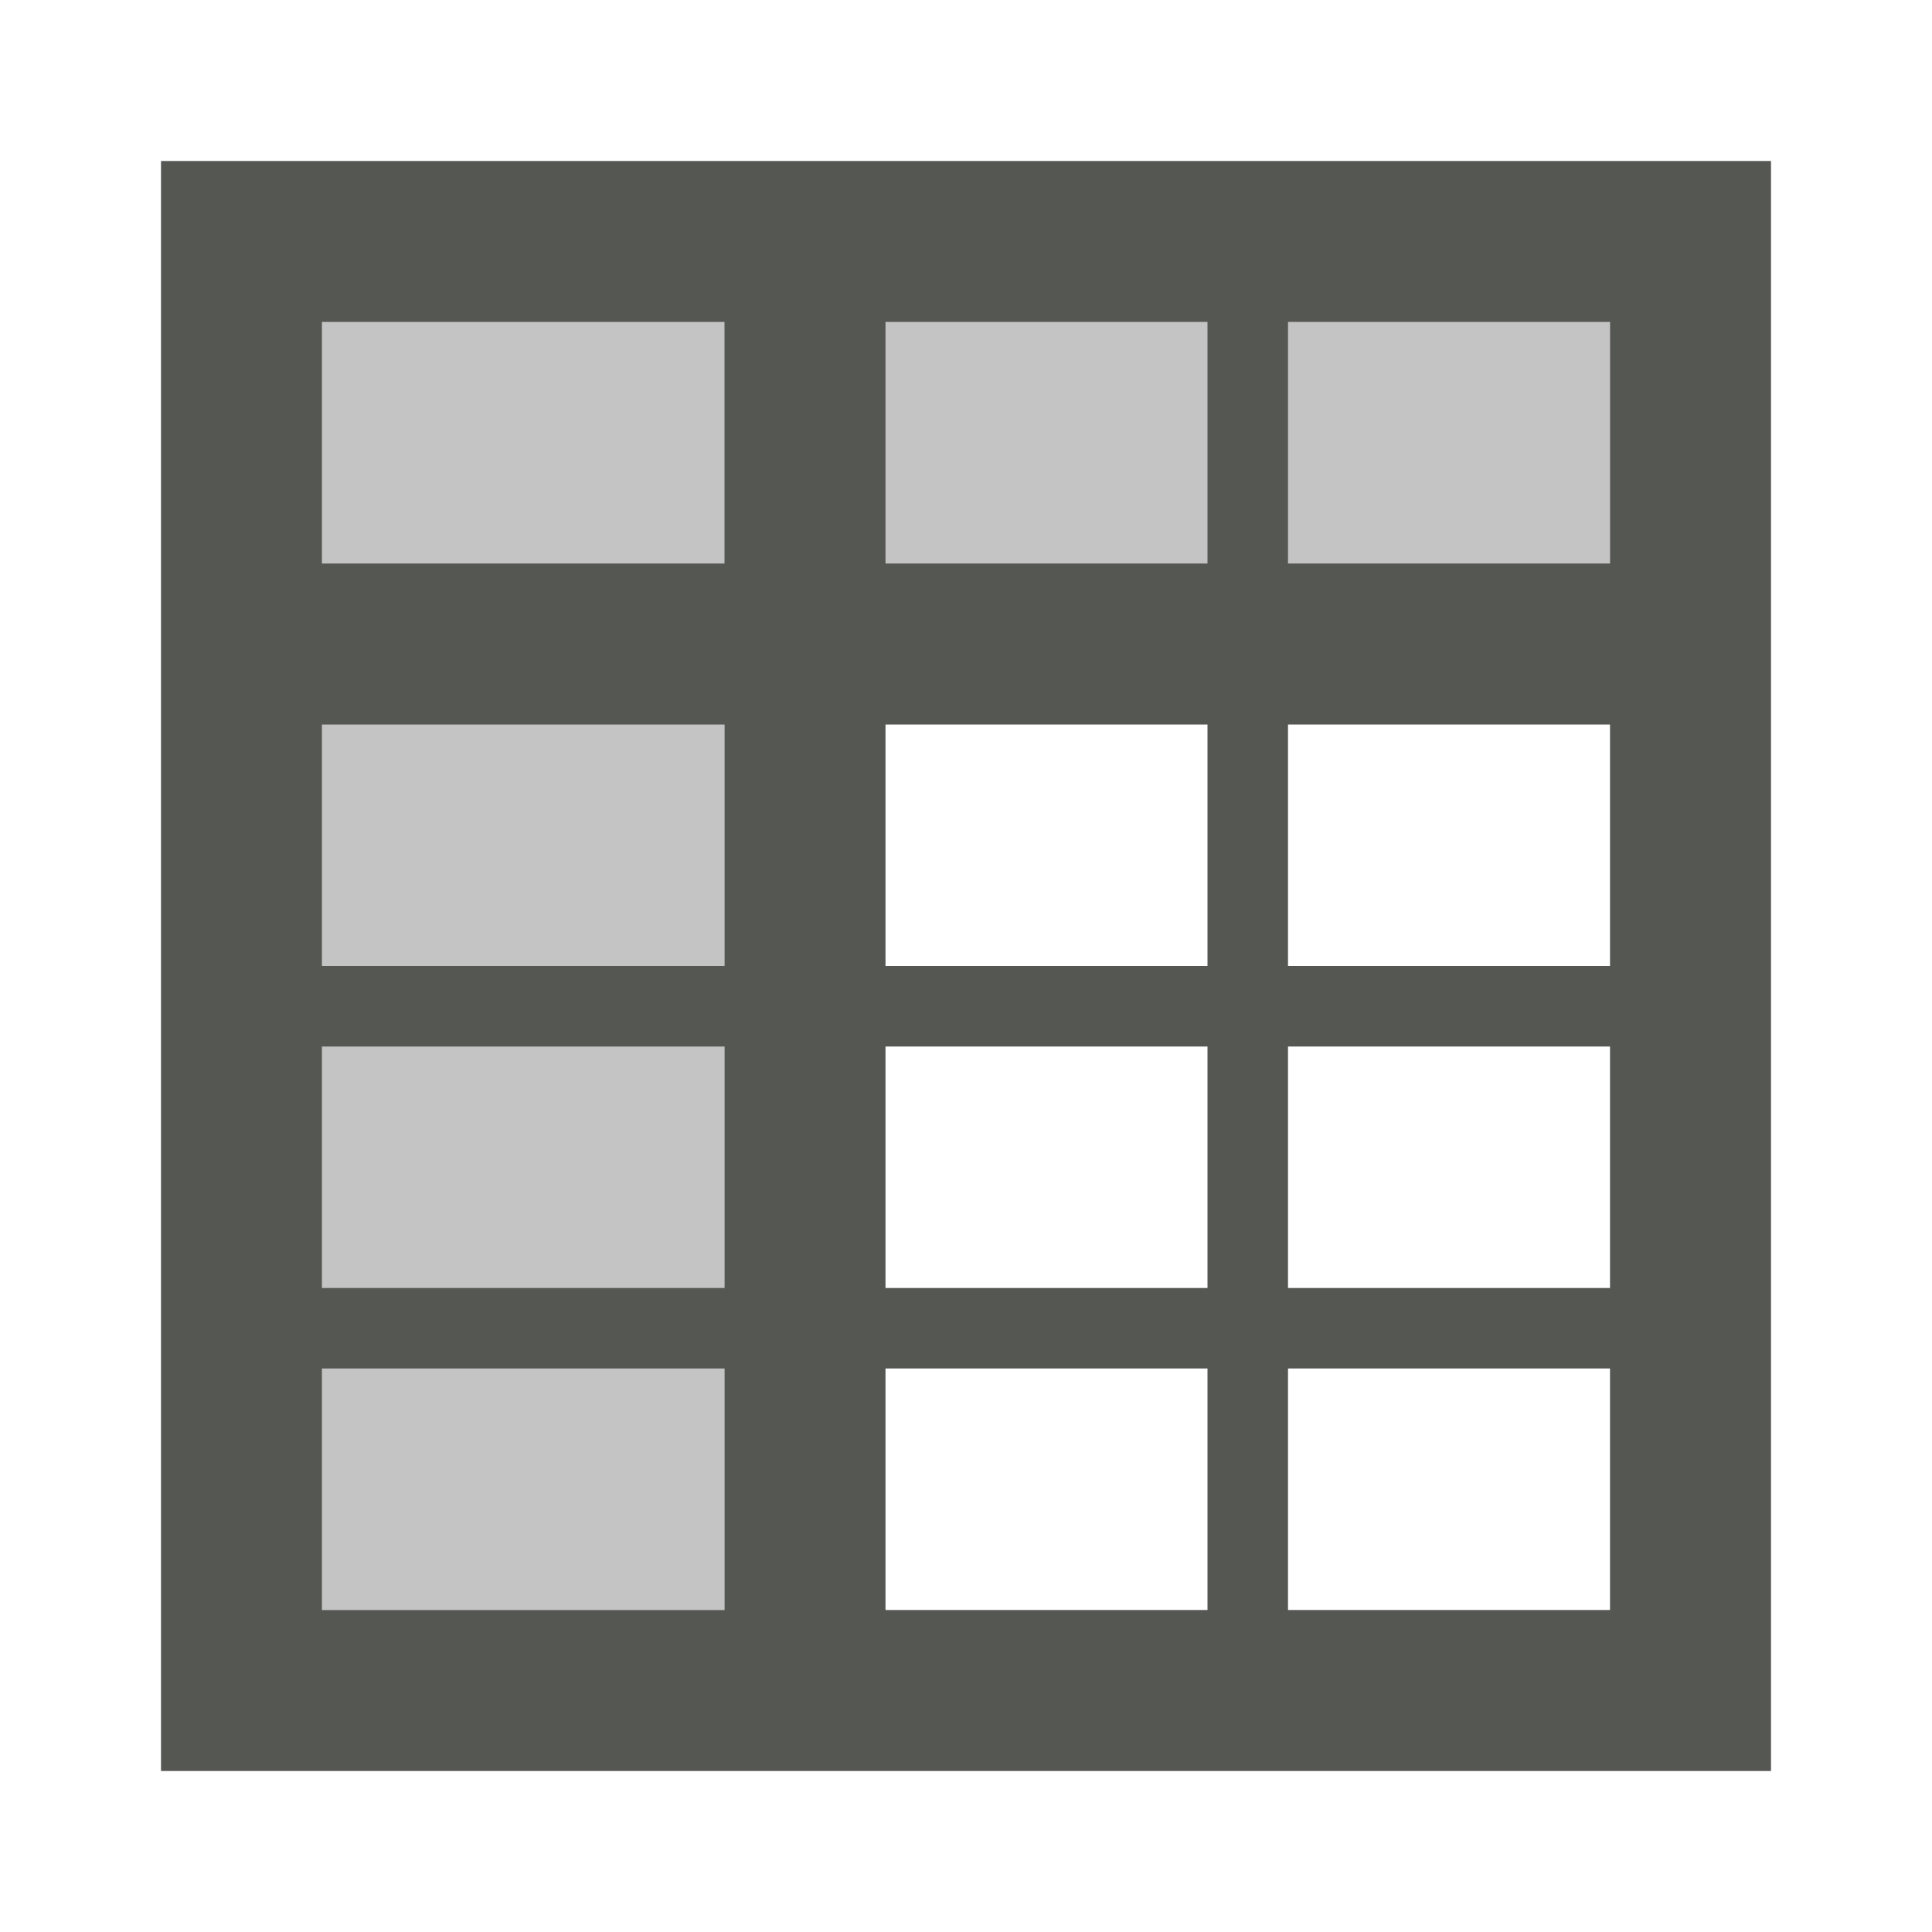 <svg viewBox="0 0 24 24" xmlns="http://www.w3.org/2000/svg">
  <path
     style="opacity:0.35;fill:#555753"
     d="M 4,4 V 20 H 9 V 8 H 20 V 4 Z"
     />
  <path
     style="fill:#555753"
     d="M 2,2 V 22 H 22 V 2 Z M 4,4 H 9 V 7 H 4 Z m 7,0 h 4 v 3 h -4 z m 5,0 h 4 V 7 H 16 Z M 4,9 h 5 v 3 H 4 Z m 7,0 h 4 v 3 h -4 z m 5,0 h 4 v 3 H 16 Z M 4,13 h 5 v 3 H 4 Z m 7,0 h 4 v 3 h -4 z m 5,0 h 4 v 3 H 16 Z M 4,17 h 5 v 3 H 4 Z m 7,0 h 4 v 3 h -4 z m 5,0 h 4 v 3 h -4 z"
     />
</svg>
